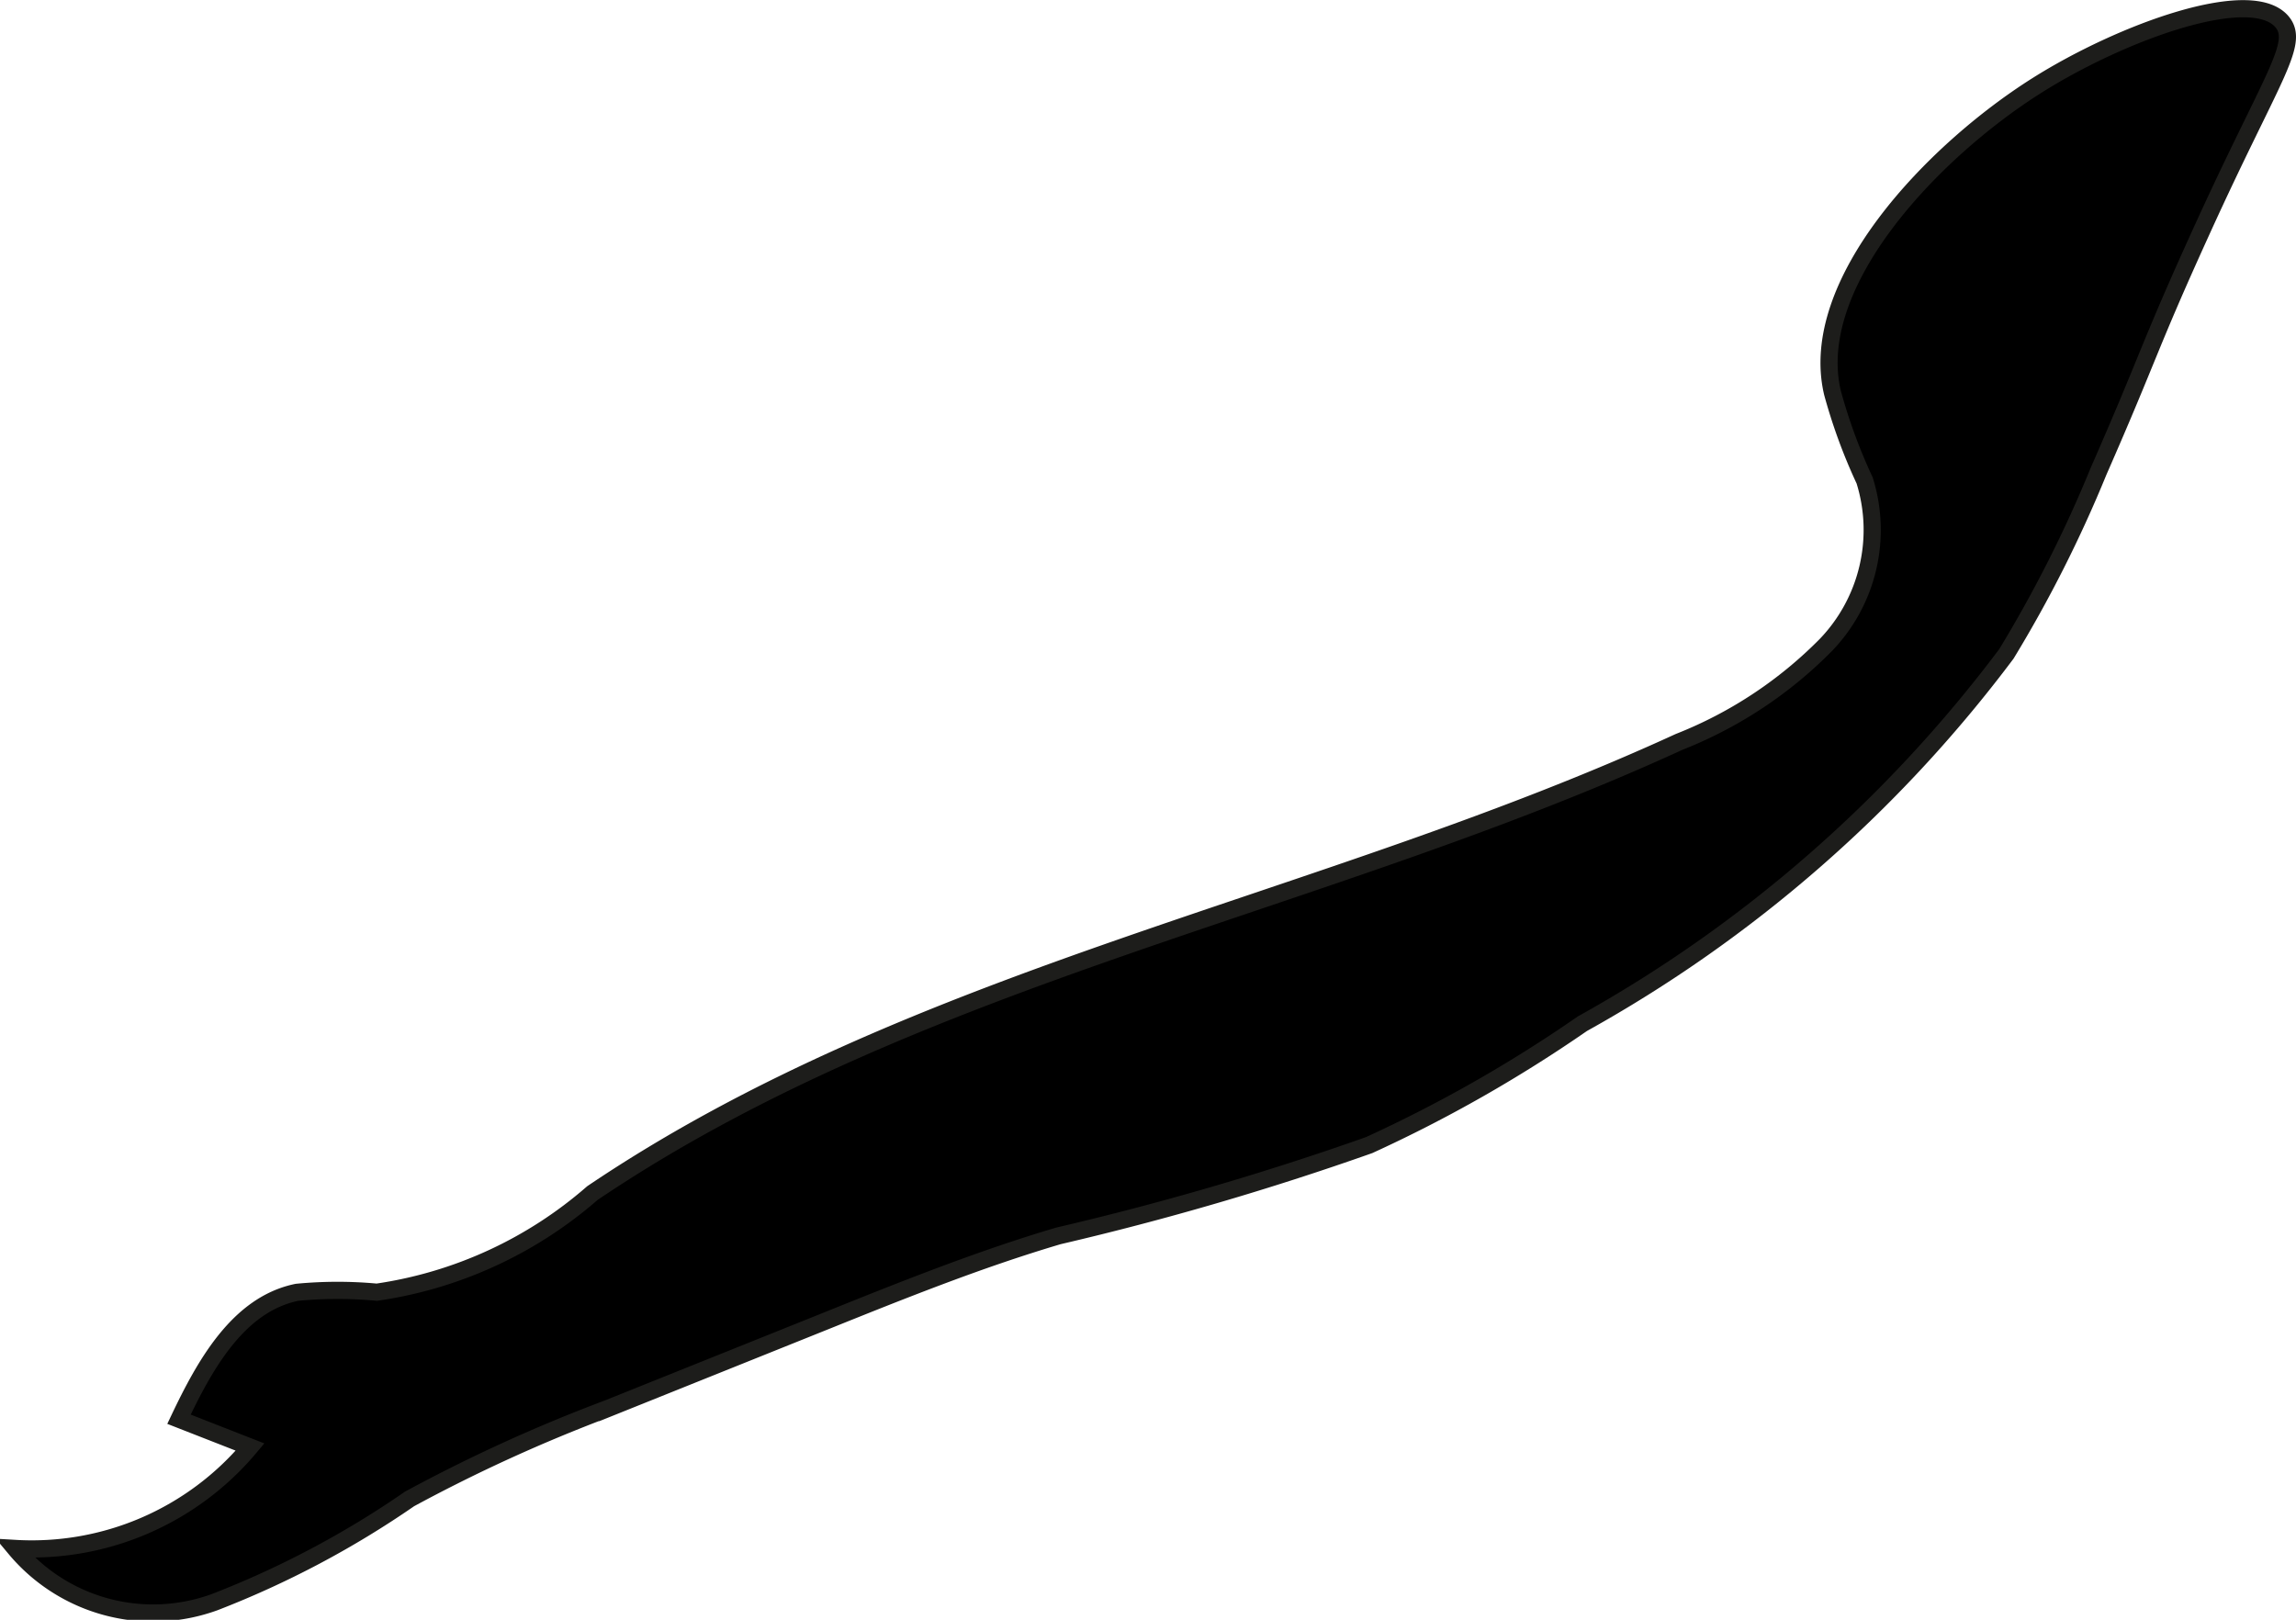 <?xml version="1.0" encoding="UTF-8"?>
<svg xmlns="http://www.w3.org/2000/svg"
     version="1.1"
     width="7.077mm"
     height="4.993mm"
     viewBox="0 0 20.061 14.152">
   <defs>
      <style type="text/css"><![CDATA[
      .a {
        stroke: #1d1d1b;
        stroke-miterlimit: 10;
        stroke-width: 0.15px;
      }
    ]]></style>
   </defs>
   <path class="a"
         d="M18.335,4.119A11.262,11.262,0,0,1,17.531,5.712a11.774,11.774,0,0,1-3.705,3.232,12.126,12.126,0,0,1-1.864,1.061,25.515,25.515,0,0,1-2.714.793c-.693.205-1.365.475-2.036.745l-1.903.764a13.868,13.868,0,0,0-1.73.789,8.201,8.201,0,0,1-1.703.902A1.57,1.57,0,0,1,.132,13.529a2.487,2.487,0,0,0,2.053-.886l-.621-.243c.225-.474.517-1.004,1.031-1.109a3.711,3.711,0,0,1,.697-.001A3.664,3.664,0,0,0,5.176,10.424C8.023,8.502,11.548,7.916,14.67,6.482a3.712,3.712,0,0,0,1.285-.849,1.45,1.45,0,0,0,.337-1.436,4.767,4.767,0,0,1-.281-.766c-.226-.958.877-2.11,1.783-2.683.747-.472,1.889-.885,2.15-.552.149.191-.101.486-.708,1.821C18.764,3.054,18.791,3.079,18.335,4.119Z"/>
</svg>
